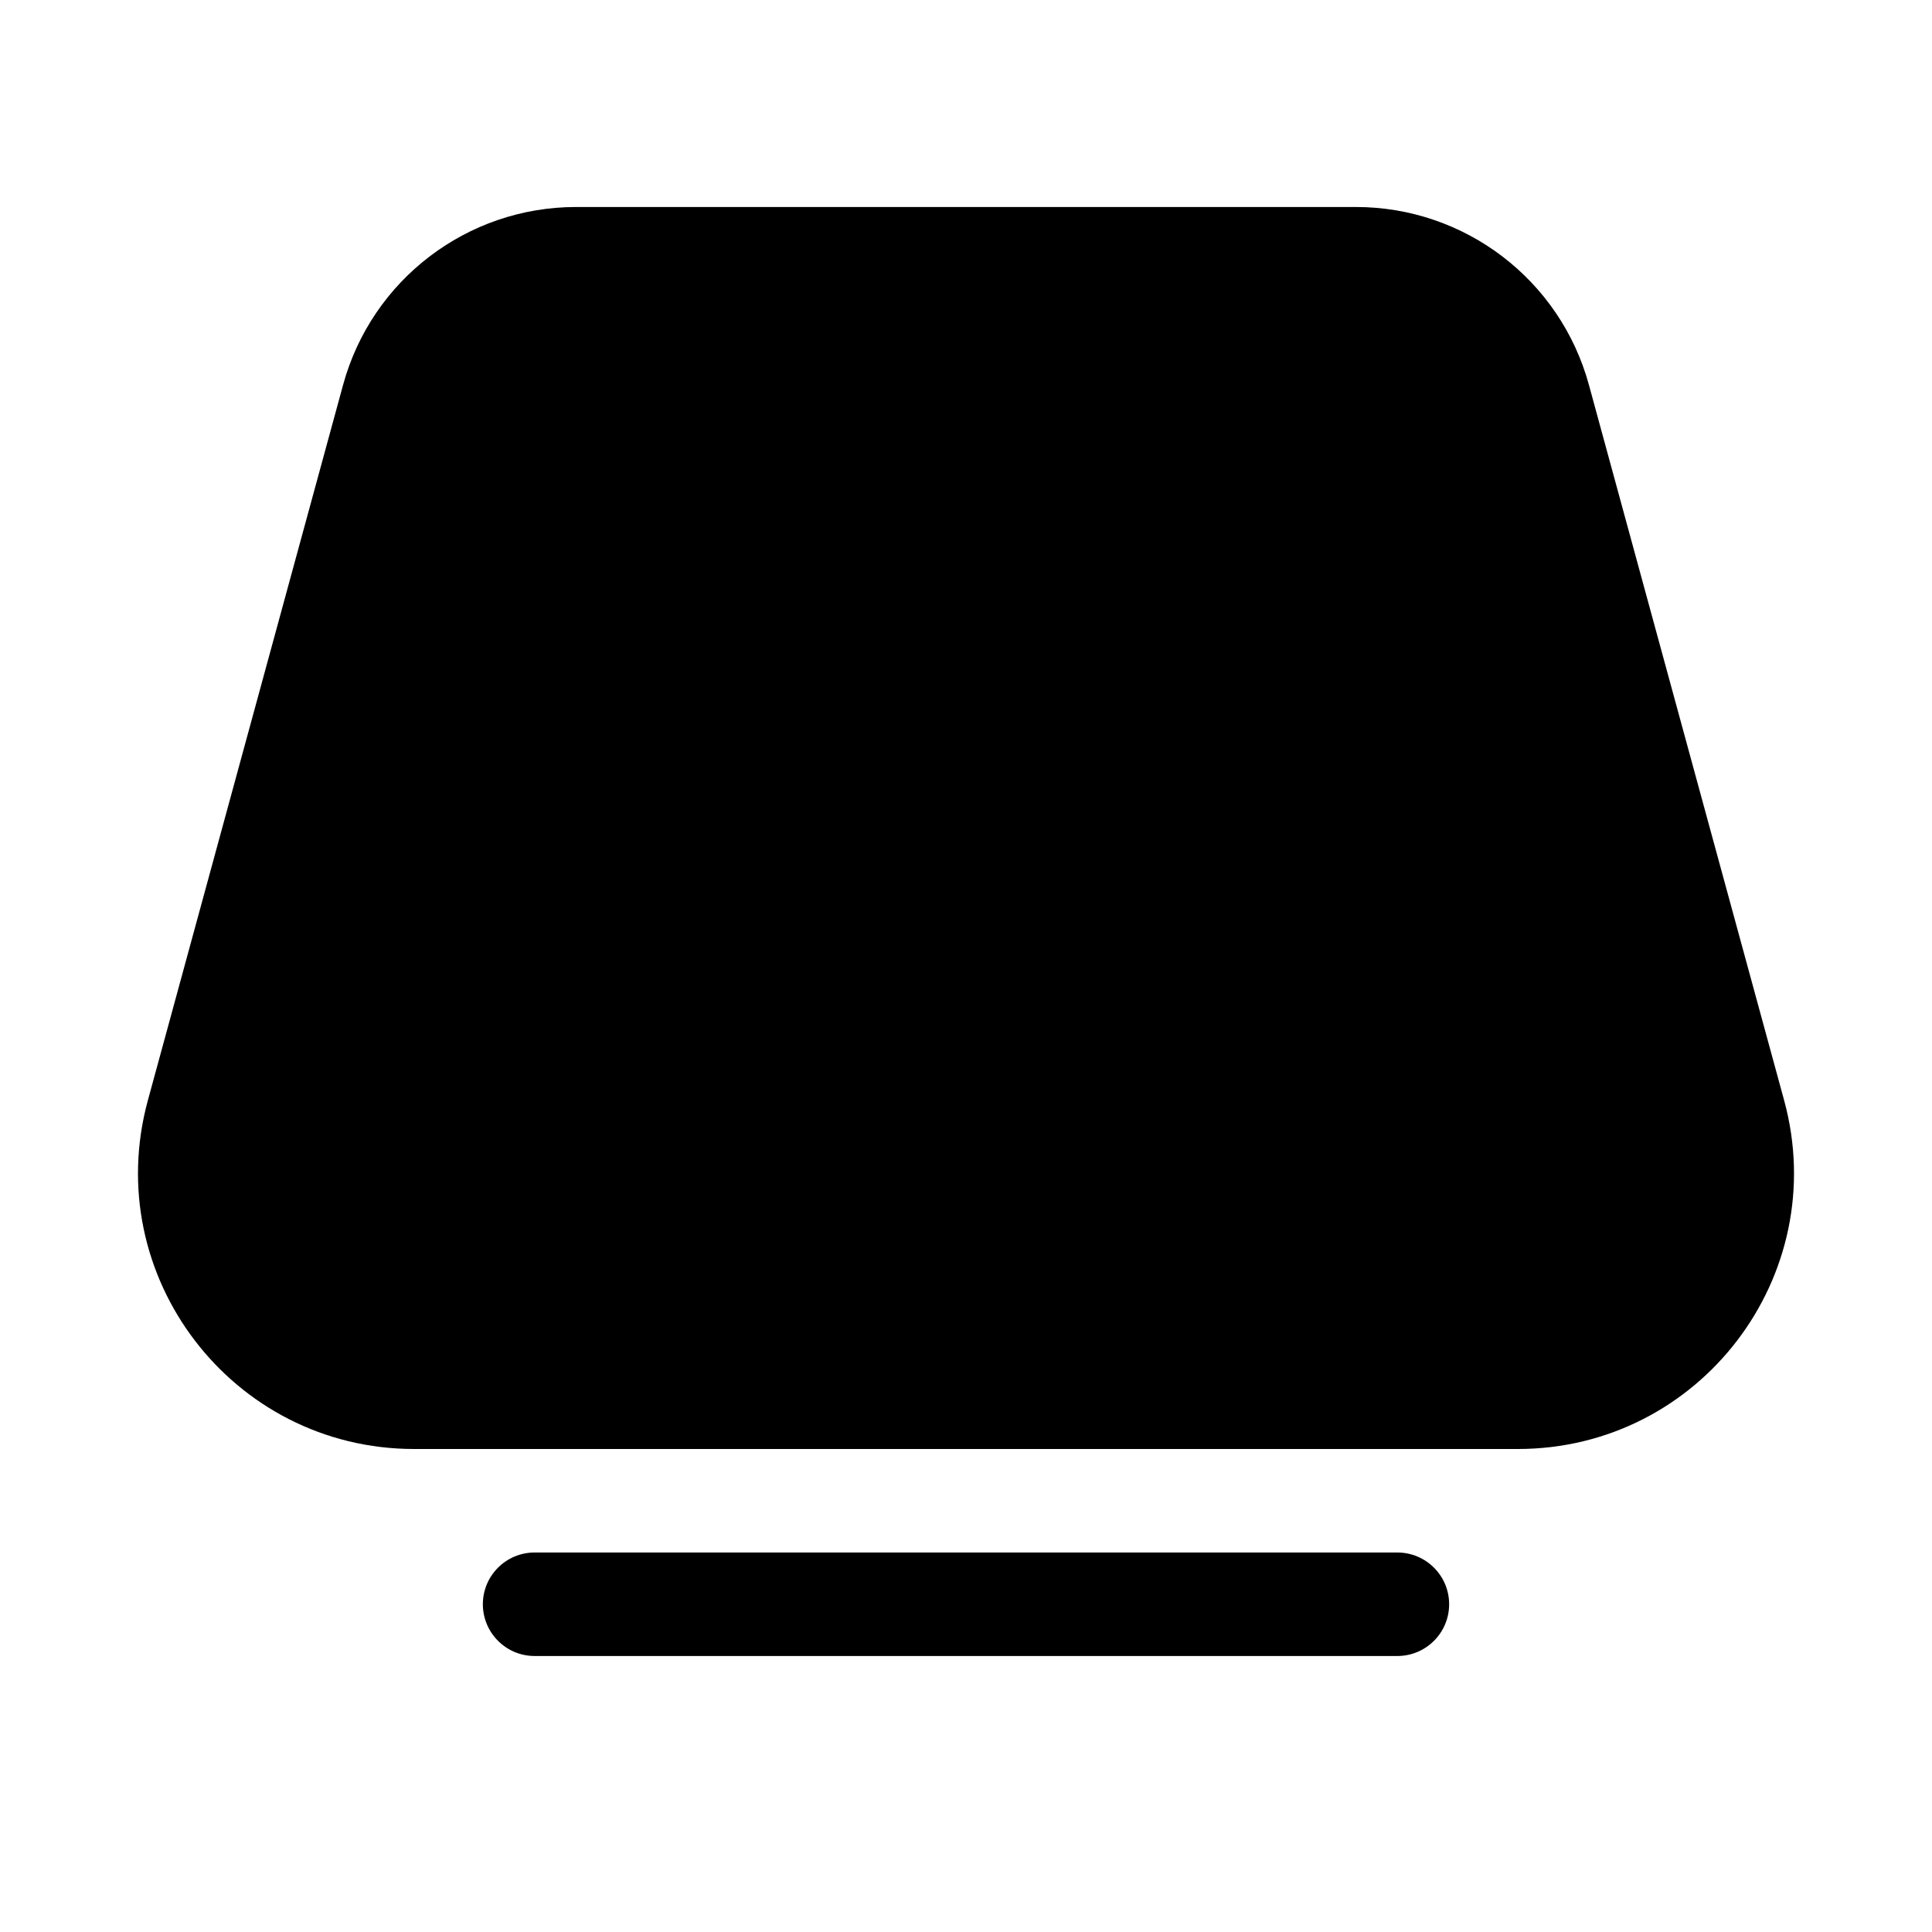 <svg xmlns="http://www.w3.org/2000/svg" viewBox="0 0 28 28" fill="none"><path d="M4.972 5.579C5.387 4.056 6.77 3 8.349 3H19.651C21.23 3 22.613 4.056 23.028 5.579L25.857 15.947C26.551 18.492 24.635 21 21.997 21H6.003C3.365 21 1.449 18.492 2.143 15.947L4.972 5.579ZM7.748 22.5C7.334 22.5 6.998 22.836 6.998 23.25C6.998 23.664 7.334 24 7.748 24H20.251C20.666 24 21.002 23.664 21.002 23.25C21.002 22.836 20.666 22.5 20.251 22.5H7.748Z" fill="currentColor"/></svg>
